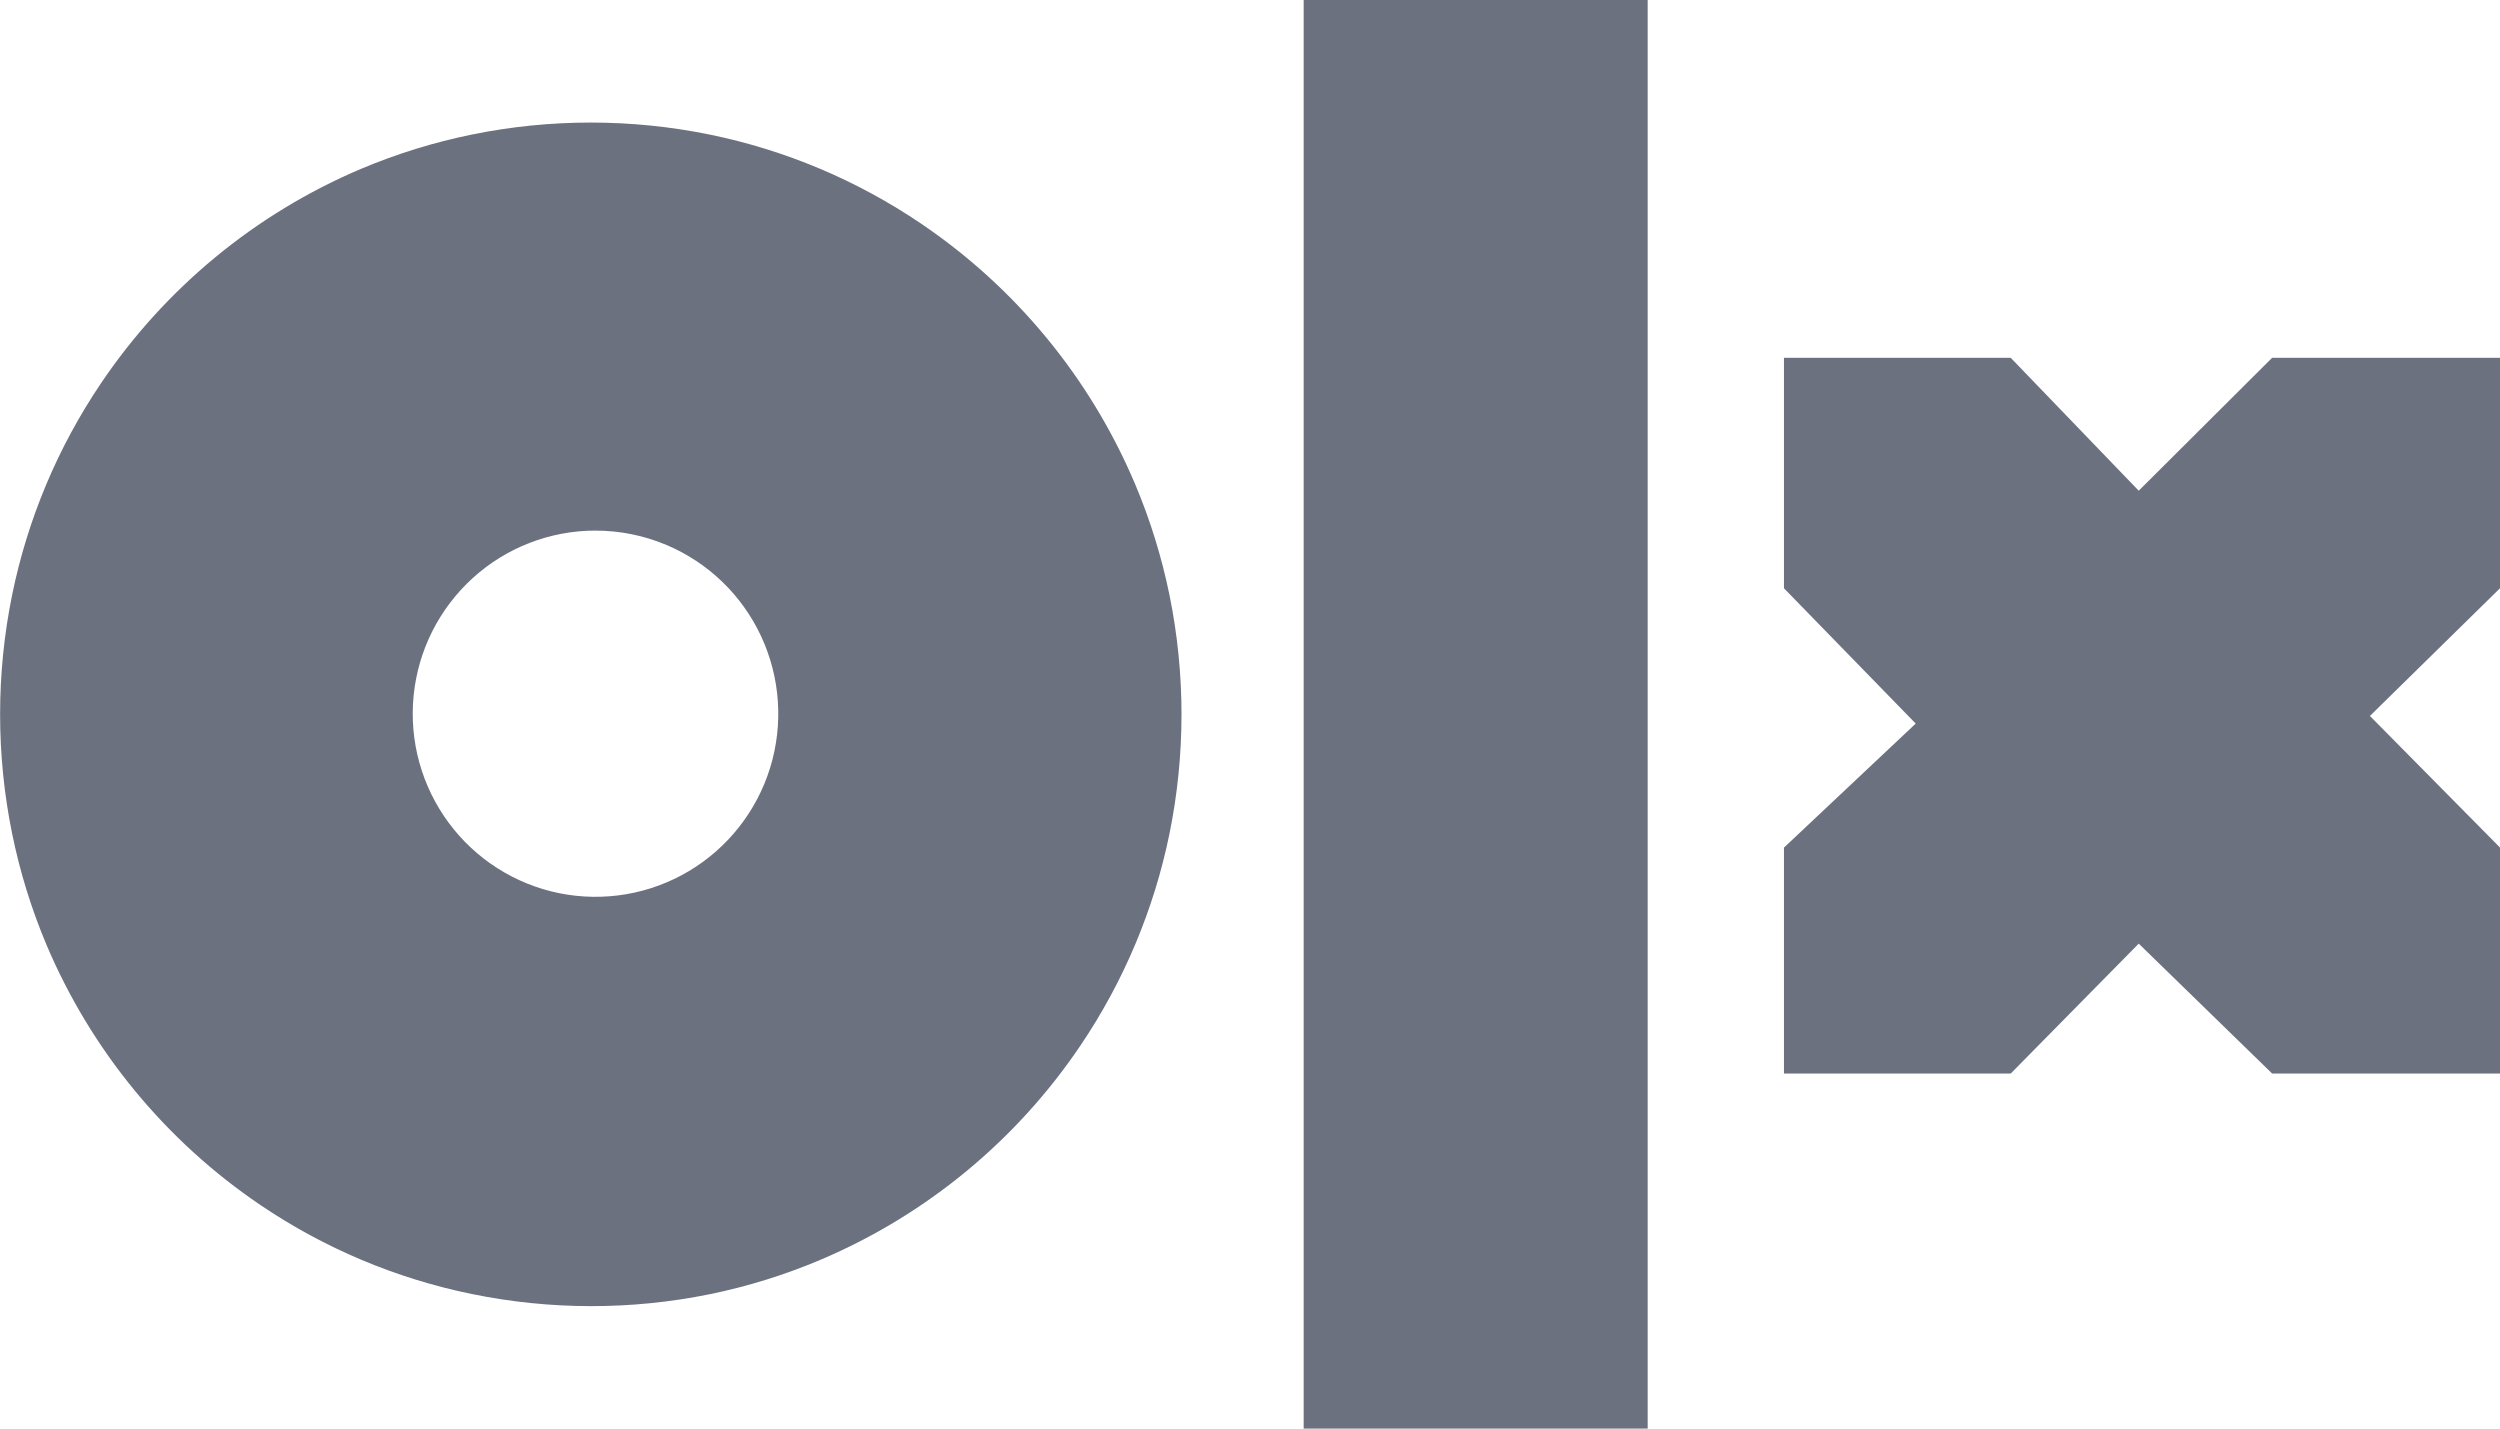 <svg width="84" height="48" viewBox="0 0 84 48" fill="none" xmlns="http://www.w3.org/2000/svg">
<g clip-path="url(#clip0_5890_1381)">
<path d="M19.848 43.886C18.505 43.885 17.165 43.748 15.849 43.478C13.31 42.959 10.898 41.943 8.751 40.49C5.56 38.331 3.062 35.292 1.56 31.741C1.053 30.537 0.667 29.287 0.407 28.007C-0.131 25.363 -0.131 22.636 0.407 19.992C0.926 17.448 1.939 15.033 3.39 12.882C5.544 9.684 8.577 7.182 12.122 5.677C13.323 5.17 14.572 4.783 15.849 4.522C18.488 3.983 21.209 3.983 23.849 4.522C26.388 5.042 28.8 6.059 30.947 7.513C34.138 9.672 36.636 12.711 38.138 16.262C38.646 17.465 39.033 18.715 39.295 19.995C39.833 22.64 39.833 25.366 39.295 28.01C38.775 30.554 37.761 32.971 36.309 35.121C34.155 38.319 31.121 40.821 27.576 42.326C26.376 42.835 25.128 43.223 23.851 43.485C22.534 43.753 21.193 43.888 19.848 43.886ZM20.001 17.828C18.479 17.83 17.011 18.398 15.884 19.423C14.756 20.448 14.048 21.855 13.898 23.373C13.747 24.89 14.165 26.41 15.07 27.637C15.974 28.863 17.301 29.71 18.794 30.012C20.286 30.313 21.837 30.049 23.145 29.27C24.454 28.491 25.427 27.253 25.877 25.796C26.326 24.338 26.218 22.766 25.576 21.383C24.933 20.001 23.801 18.906 22.398 18.313C21.64 17.992 20.824 17.827 20.001 17.829V17.828Z" fill="#6C7180"/>
<path d="M43.803 0H55.362V48H43.803V0Z" fill="#6C7180"/>
<path d="M59.941 12.022H67.56L71.861 16.488L76.344 12.022H84.001V19.764L79.629 24.056L84.001 28.479V36.071H76.344L71.861 31.706L67.56 36.071H59.941V28.48L64.368 24.312L59.941 19.766V12.022Z" fill="#6C7180"/>
</g>
<defs>
<clipPath id="clip0_5890_1381">
<rect width="84" height="48" fill="white"/>
</clipPath>
</defs>
</svg>
